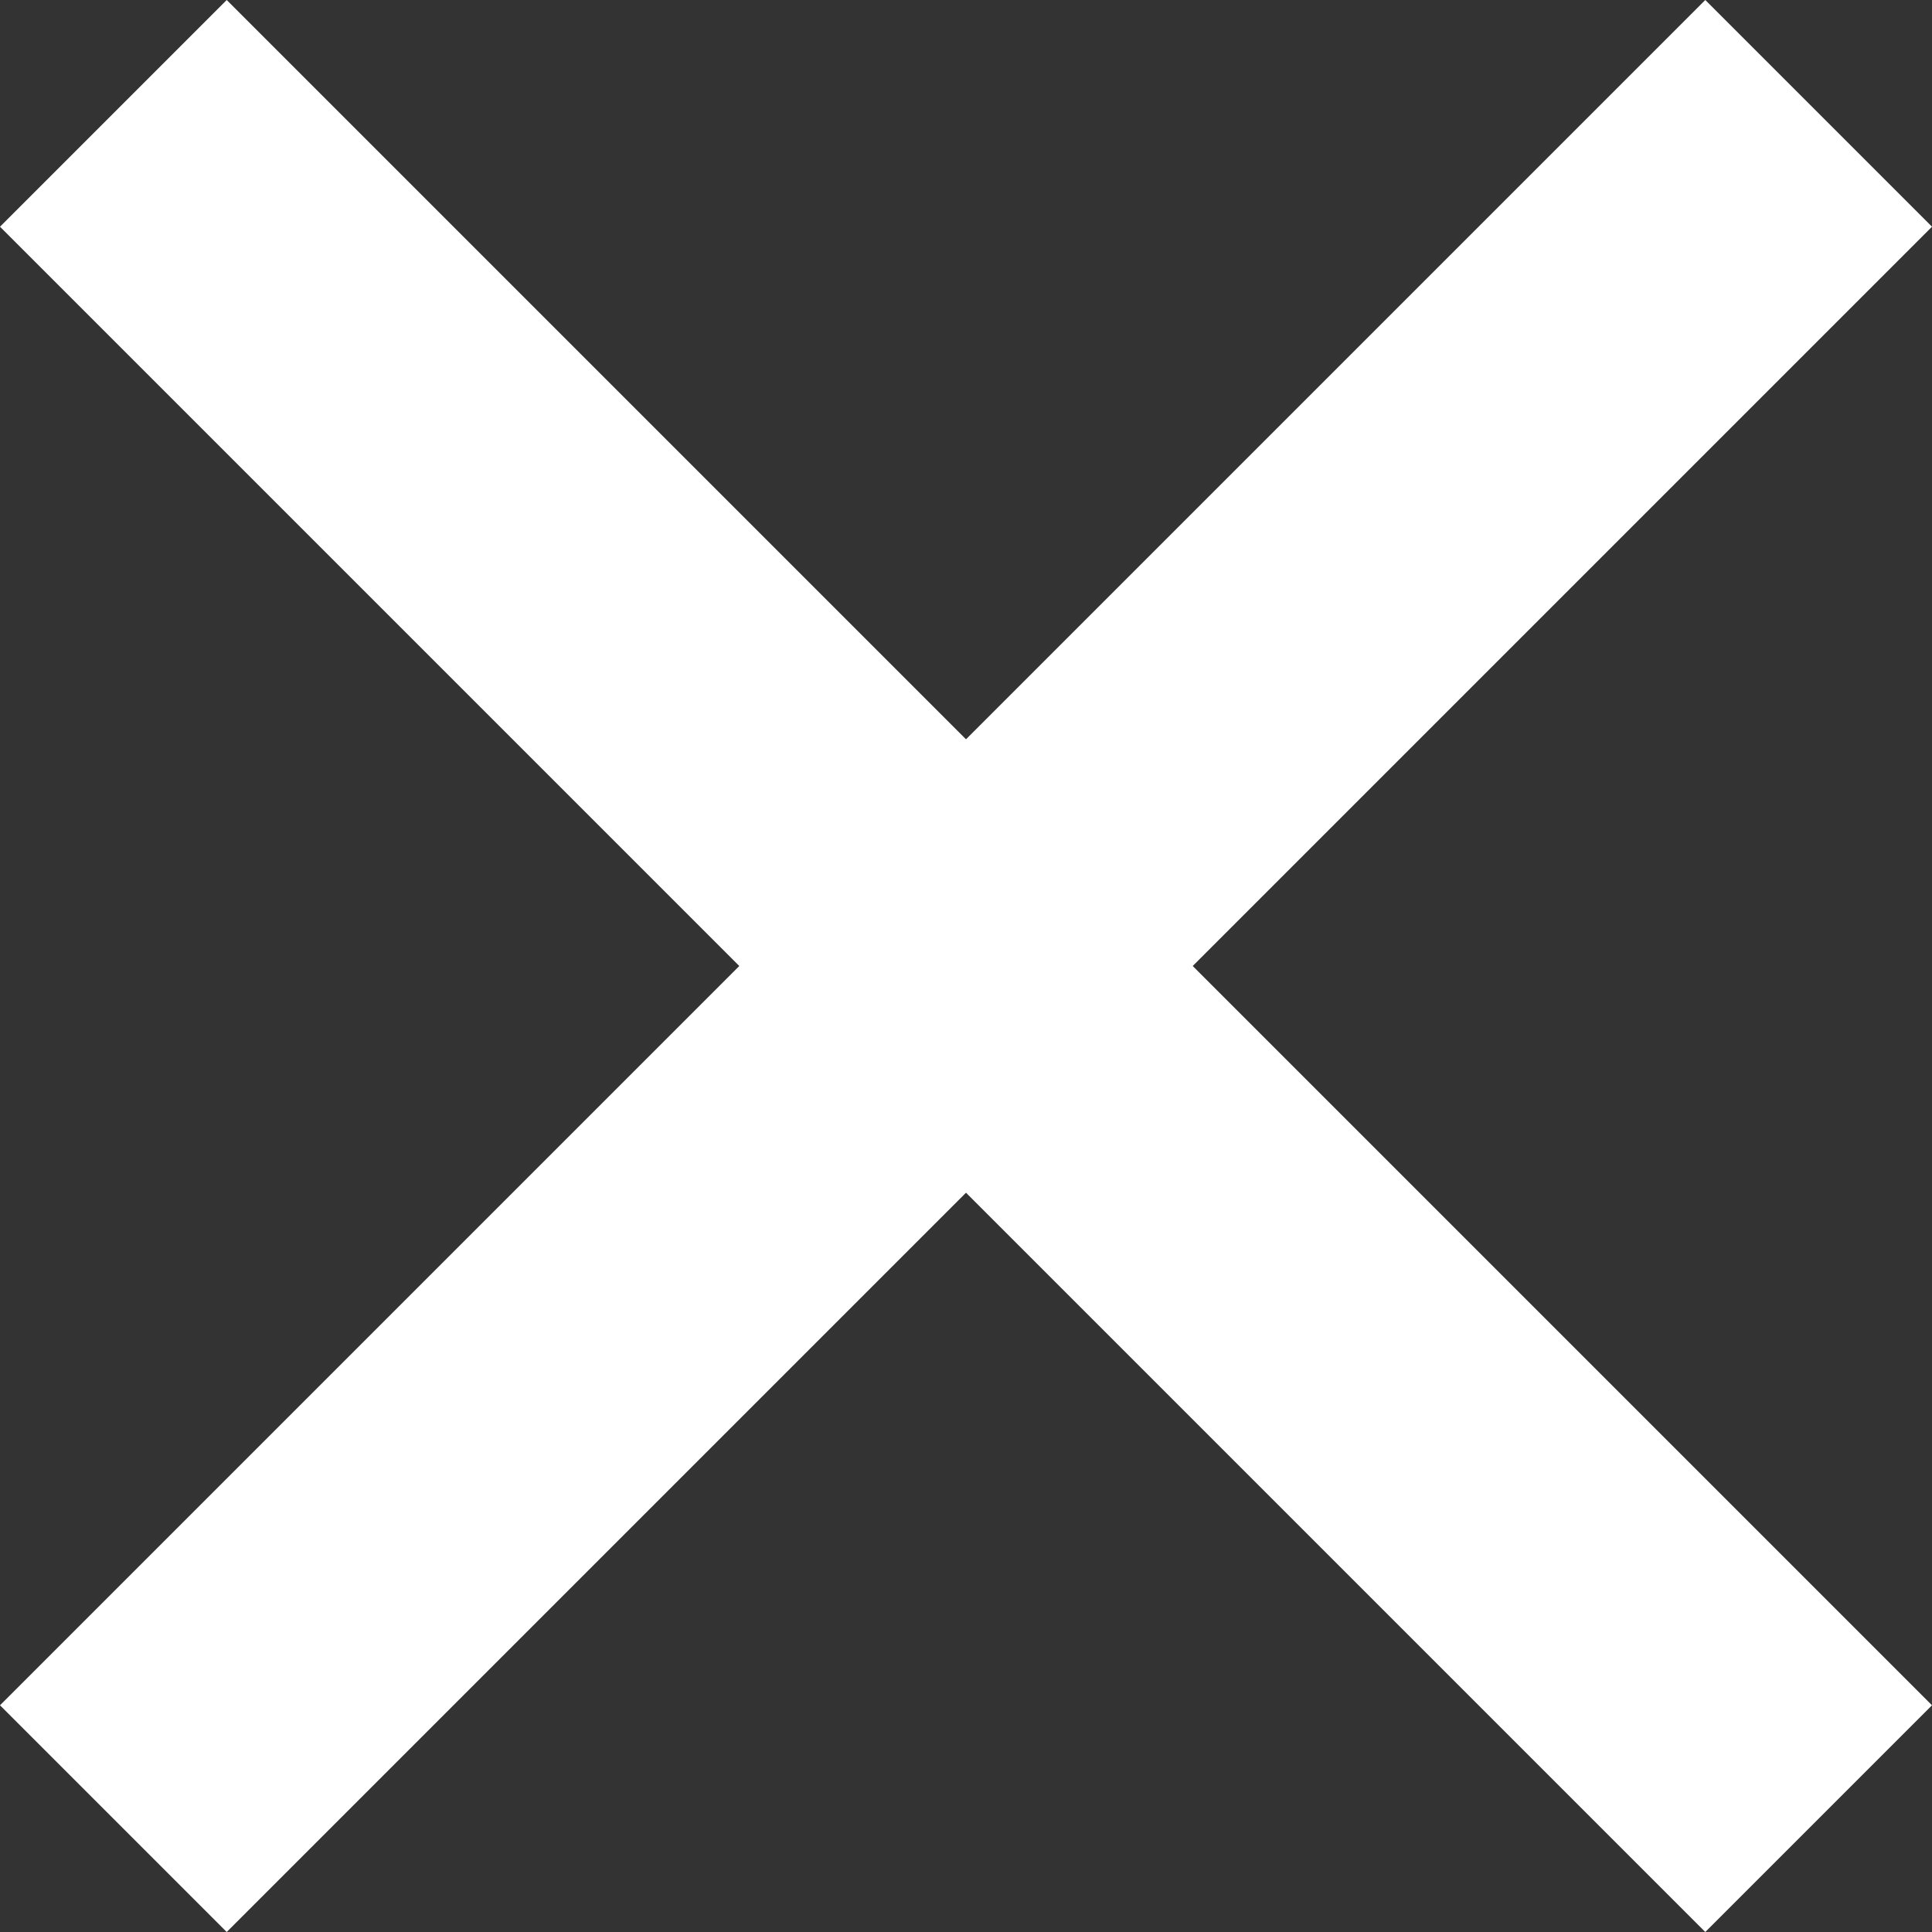 <?xml version="1.0" encoding="UTF-8"?>
<svg width="26px" height="26px" viewBox="0 0 26 26" version="1.1" xmlns="http://www.w3.org/2000/svg" xmlns:xlink="http://www.w3.org/1999/xlink">
    <rect x="0" y="0" width="26" height="26" fill="#333333" stroke="none"/>
    <!-- Generator: Sketch 63.1 (92452) - https://sketch.com -->
    <title>np_x_2500114_FFFFFF</title>
    <desc>Created with Sketch.</desc>
    <g id="Page-1" stroke="none" stroke-width="1" fill="none" fill-rule="evenodd">
        <g id="overlay" transform="translate(-1530, -232)" fill="#FFFFFF" fill-rule="nonzero">
            <g id="np_x_2500114_FFFFFF" transform="translate(1530, 232)">
                <polygon id="Path" points="22.949 0 13 9.949 3.051 5.89109954e-16 0 3.051 9.949 13 5.89109954e-16 22.949 3.051 26 13 16.051 22.949 26 26 22.949 16.051 13 26 3.051"></polygon>
            </g>
        </g>
    </g>
</svg>